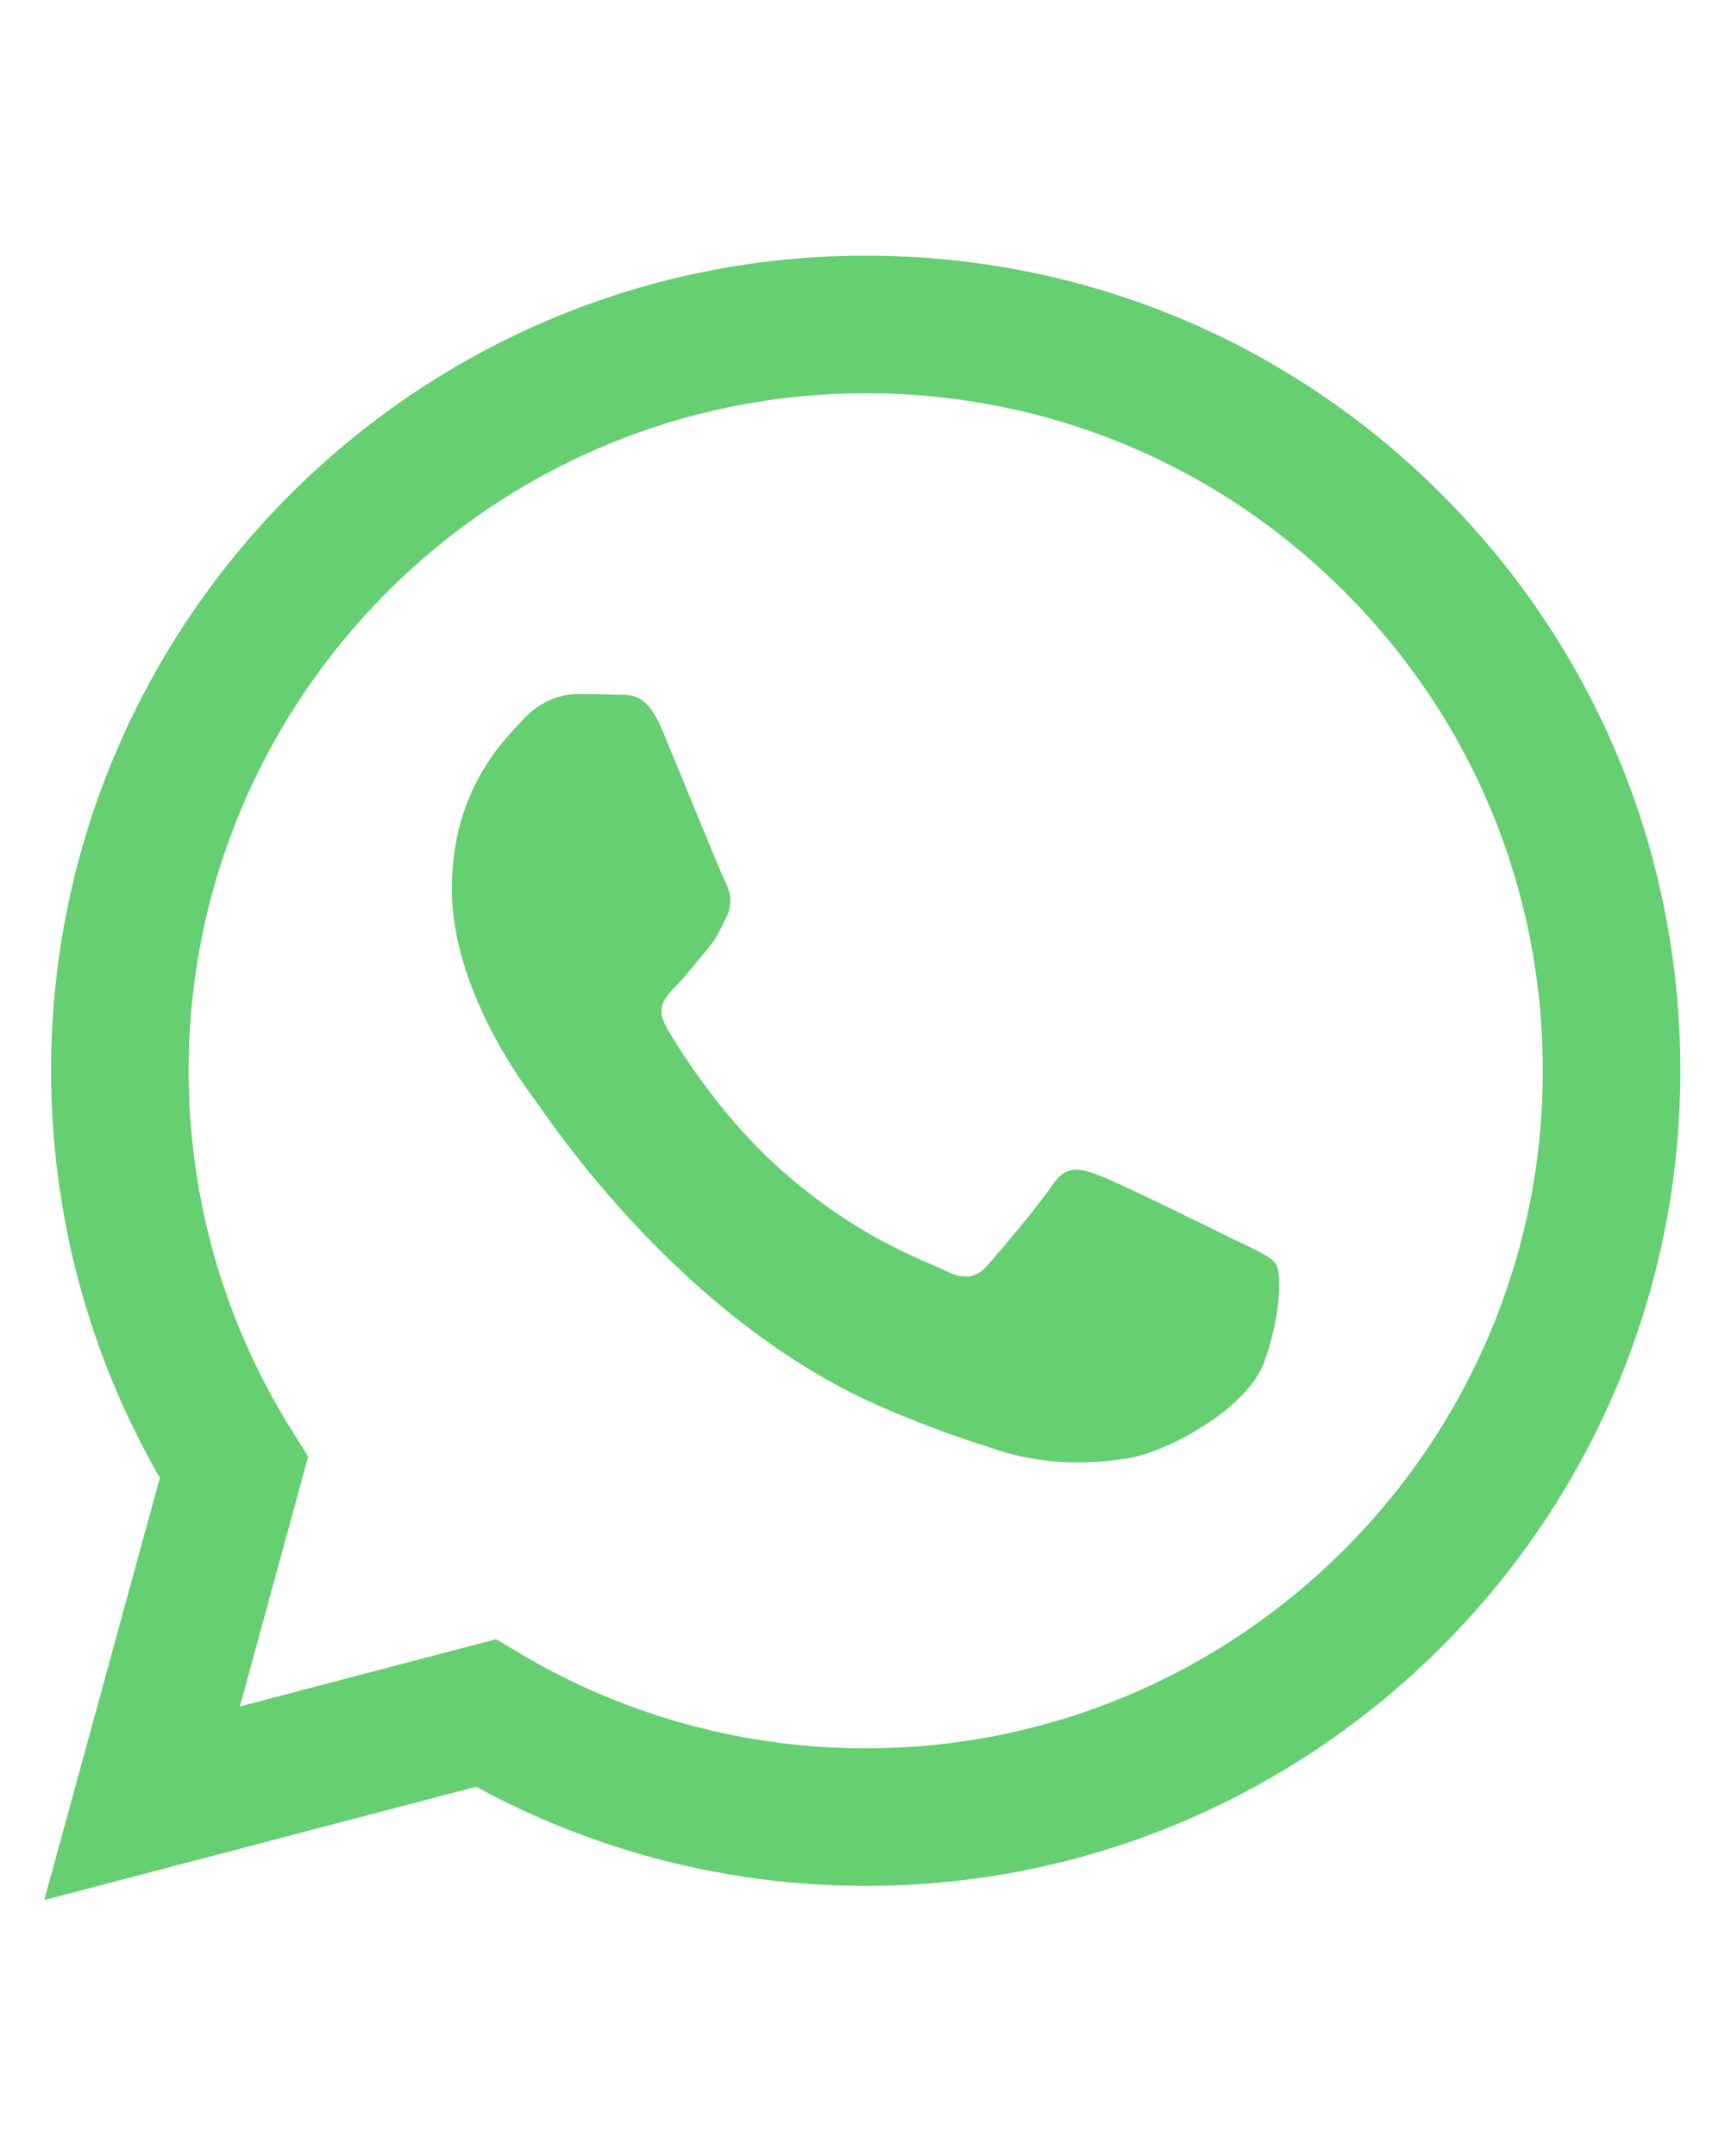 <svg xmlns="http://www.w3.org/2000/svg" xmlns:xlink="http://www.w3.org/1999/xlink" width="1080" zoomAndPan="magnify" viewBox="0 0 810 1012.5" height="1350" preserveAspectRatio="xMidYMid meet" version="1.0"><defs><clipPath id="57427e007a"><path d="M 20.781 120 L 789.152 120 L 789.152 892.543 L 20.781 892.543 Z M 20.781 120 " clip-rule="nonzero"/></clipPath></defs><g clip-path="url(#57427e007a)"><path fill="#65cf72" d="M 677.121 232.289 C 604.906 159.969 508.867 120.066 406.531 120.066 C 195.68 120.066 24.066 291.703 23.988 502.711 C 23.988 570.145 41.586 636.012 75.062 694.016 L 20.781 892.305 L 223.582 839.078 C 279.465 869.586 342.367 885.625 406.379 885.66 L 406.531 885.66 C 617.348 885.66 789 713.984 789.039 503.016 C 789.039 400.758 749.34 304.648 677.086 232.289 Z M 406.531 821.055 L 406.418 821.055 C 349.391 821.055 293.395 805.703 244.574 776.723 L 232.973 769.809 L 112.621 801.391 L 144.723 684.012 L 137.164 671.98 C 105.328 621.352 88.535 562.812 88.574 502.711 C 88.648 327.367 231.293 184.676 406.648 184.676 C 491.578 184.676 571.391 217.816 631.434 277.957 C 691.477 338.059 724.492 417.98 724.453 502.977 C 724.379 678.359 581.734 821.055 406.496 821.055 Z M 580.934 582.859 C 571.391 578.086 524.402 554.945 515.625 551.777 C 506.844 548.57 500.508 547.004 494.133 556.551 C 487.758 566.137 469.438 587.672 463.863 594.047 C 458.293 600.426 452.719 601.227 443.137 596.414 C 433.594 591.641 402.793 581.523 366.262 548.953 C 337.863 523.598 318.664 492.285 313.09 482.703 C 307.52 473.117 312.52 467.965 317.289 463.191 C 321.566 458.914 326.832 452.004 331.641 446.426 C 336.414 440.852 338.016 436.844 341.184 430.465 C 344.391 424.09 342.789 418.516 340.383 413.703 C 337.98 408.93 318.895 361.848 310.914 342.719 C 303.168 324.086 295.266 326.605 289.426 326.301 C 283.852 326.031 277.48 325.957 271.105 325.957 C 264.73 325.957 254.387 328.324 245.605 337.906 C 236.828 347.492 212.168 370.633 212.168 417.676 C 212.168 464.719 246.406 510.195 251.219 516.609 C 255.988 522.988 318.625 619.555 414.512 660.984 C 437.297 670.836 455.125 676.719 469.02 681.145 C 491.918 688.441 512.762 687.41 529.211 684.926 C 547.574 682.176 585.742 661.785 593.719 639.449 C 601.699 617.109 601.699 597.98 599.293 593.973 C 596.887 589.961 590.516 587.594 580.973 582.785 Z M 580.934 582.859 " fill-opacity="1" fill-rule="evenodd"/></g></svg>